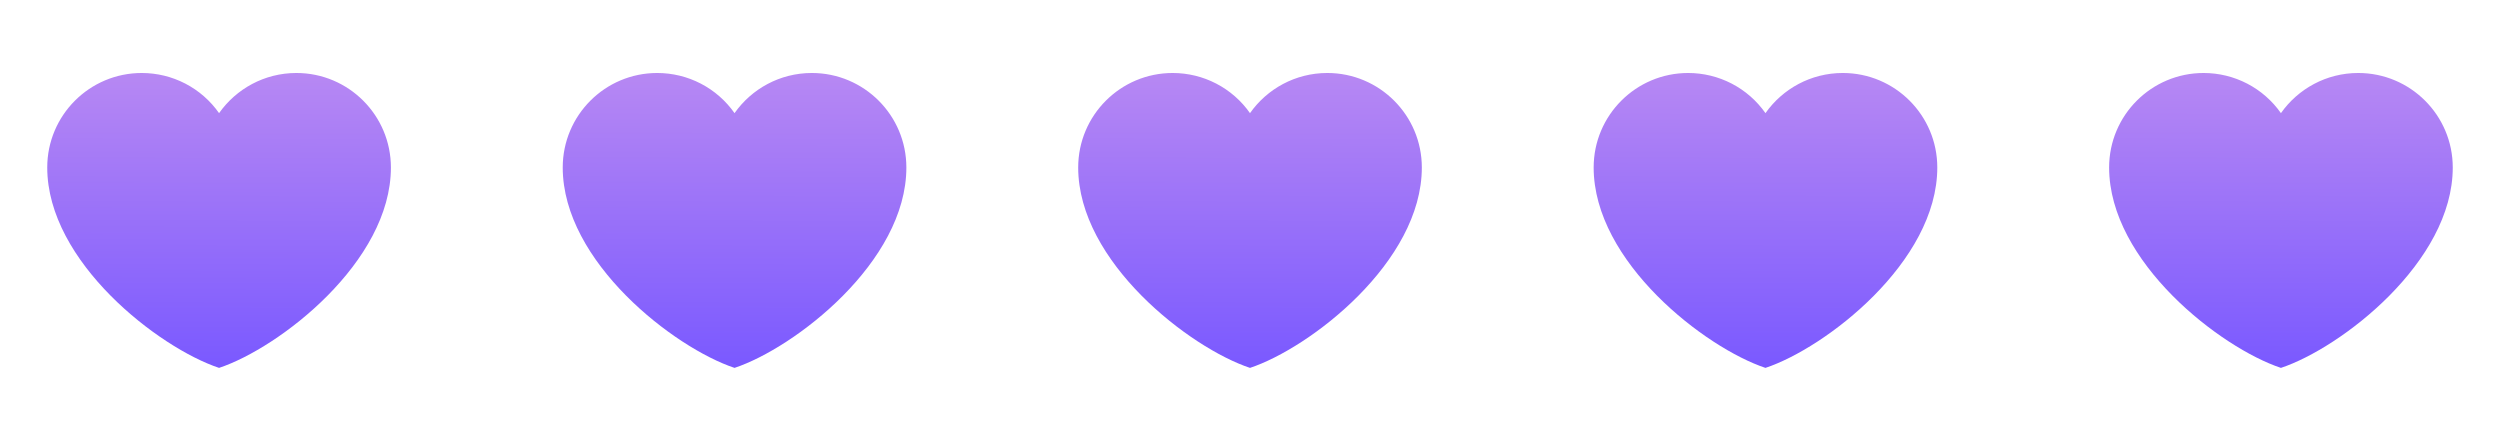 <?xml version="1.0" encoding="UTF-8"?> <svg xmlns="http://www.w3.org/2000/svg" width="97" height="17" viewBox="0 0 97 17" fill="none"><path d="M5.5 2.832C3.475 2.832 1.833 4.474 1.833 6.499C1.833 10.165 6.167 13.499 8.5 14.274C10.834 13.499 15.167 10.165 15.167 6.499C15.167 4.474 13.525 2.832 11.5 2.832C10.26 2.832 9.164 3.448 8.5 4.39C8.162 3.908 7.713 3.515 7.191 3.244C6.668 2.973 6.089 2.832 5.5 2.832Z" fill="url(#paint0_linear_661_4718)"></path><path d="M25.5 2.832C23.475 2.832 21.834 4.474 21.834 6.499C21.834 10.165 26.167 13.499 28.5 14.274C30.834 13.499 35.167 10.165 35.167 6.499C35.167 4.474 33.525 2.832 31.5 2.832C30.26 2.832 29.163 3.448 28.5 4.39C28.162 3.908 27.713 3.515 27.191 3.244C26.669 2.973 26.089 2.832 25.5 2.832Z" fill="url(#paint1_linear_661_4718)"></path><path d="M45.5 2.832C43.475 2.832 41.834 4.474 41.834 6.499C41.834 10.165 46.167 13.499 48.5 14.274C50.834 13.499 55.167 10.165 55.167 6.499C55.167 4.474 53.525 2.832 51.5 2.832C50.26 2.832 49.163 3.448 48.5 4.39C48.162 3.908 47.713 3.515 47.191 3.244C46.669 2.973 46.089 2.832 45.5 2.832Z" fill="url(#paint2_linear_661_4718)"></path><path d="M65.5 2.832C63.475 2.832 61.834 4.474 61.834 6.499C61.834 10.165 66.167 13.499 68.5 14.274C70.834 13.499 75.167 10.165 75.167 6.499C75.167 4.474 73.525 2.832 71.5 2.832C70.26 2.832 69.163 3.448 68.5 4.39C68.162 3.908 67.713 3.515 67.191 3.244C66.668 2.973 66.089 2.832 65.5 2.832Z" fill="url(#paint3_linear_661_4718)"></path><path d="M85.5 2.832C83.475 2.832 81.834 4.474 81.834 6.499C81.834 10.165 86.167 13.499 88.5 14.274C90.834 13.499 95.167 10.165 95.167 6.499C95.167 4.474 93.525 2.832 91.5 2.832C90.26 2.832 89.163 3.448 88.5 4.39C88.162 3.908 87.713 3.515 87.191 3.244C86.668 2.973 86.089 2.832 85.5 2.832Z" fill="url(#paint4_linear_661_4718)"></path><defs><linearGradient id="paint0_linear_661_4718" x1="8.5" y1="14.27" x2="8.542" y2="2.836" gradientUnits="userSpaceOnUse"><stop stop-color="#7A59FF"></stop><stop offset="1" stop-color="#B788F3"></stop></linearGradient><linearGradient id="paint1_linear_661_4718" x1="28.5" y1="14.27" x2="28.542" y2="2.836" gradientUnits="userSpaceOnUse"><stop stop-color="#7A59FF"></stop><stop offset="1" stop-color="#B788F3"></stop></linearGradient><linearGradient id="paint2_linear_661_4718" x1="48.5" y1="14.27" x2="48.542" y2="2.836" gradientUnits="userSpaceOnUse"><stop stop-color="#7A59FF"></stop><stop offset="1" stop-color="#B788F3"></stop></linearGradient><linearGradient id="paint3_linear_661_4718" x1="68.5" y1="14.27" x2="68.542" y2="2.836" gradientUnits="userSpaceOnUse"><stop stop-color="#7A59FF"></stop><stop offset="1" stop-color="#B788F3"></stop></linearGradient><linearGradient id="paint4_linear_661_4718" x1="88.5" y1="14.27" x2="88.542" y2="2.836" gradientUnits="userSpaceOnUse"><stop stop-color="#7A59FF"></stop><stop offset="1" stop-color="#B788F3"></stop></linearGradient></defs></svg> 